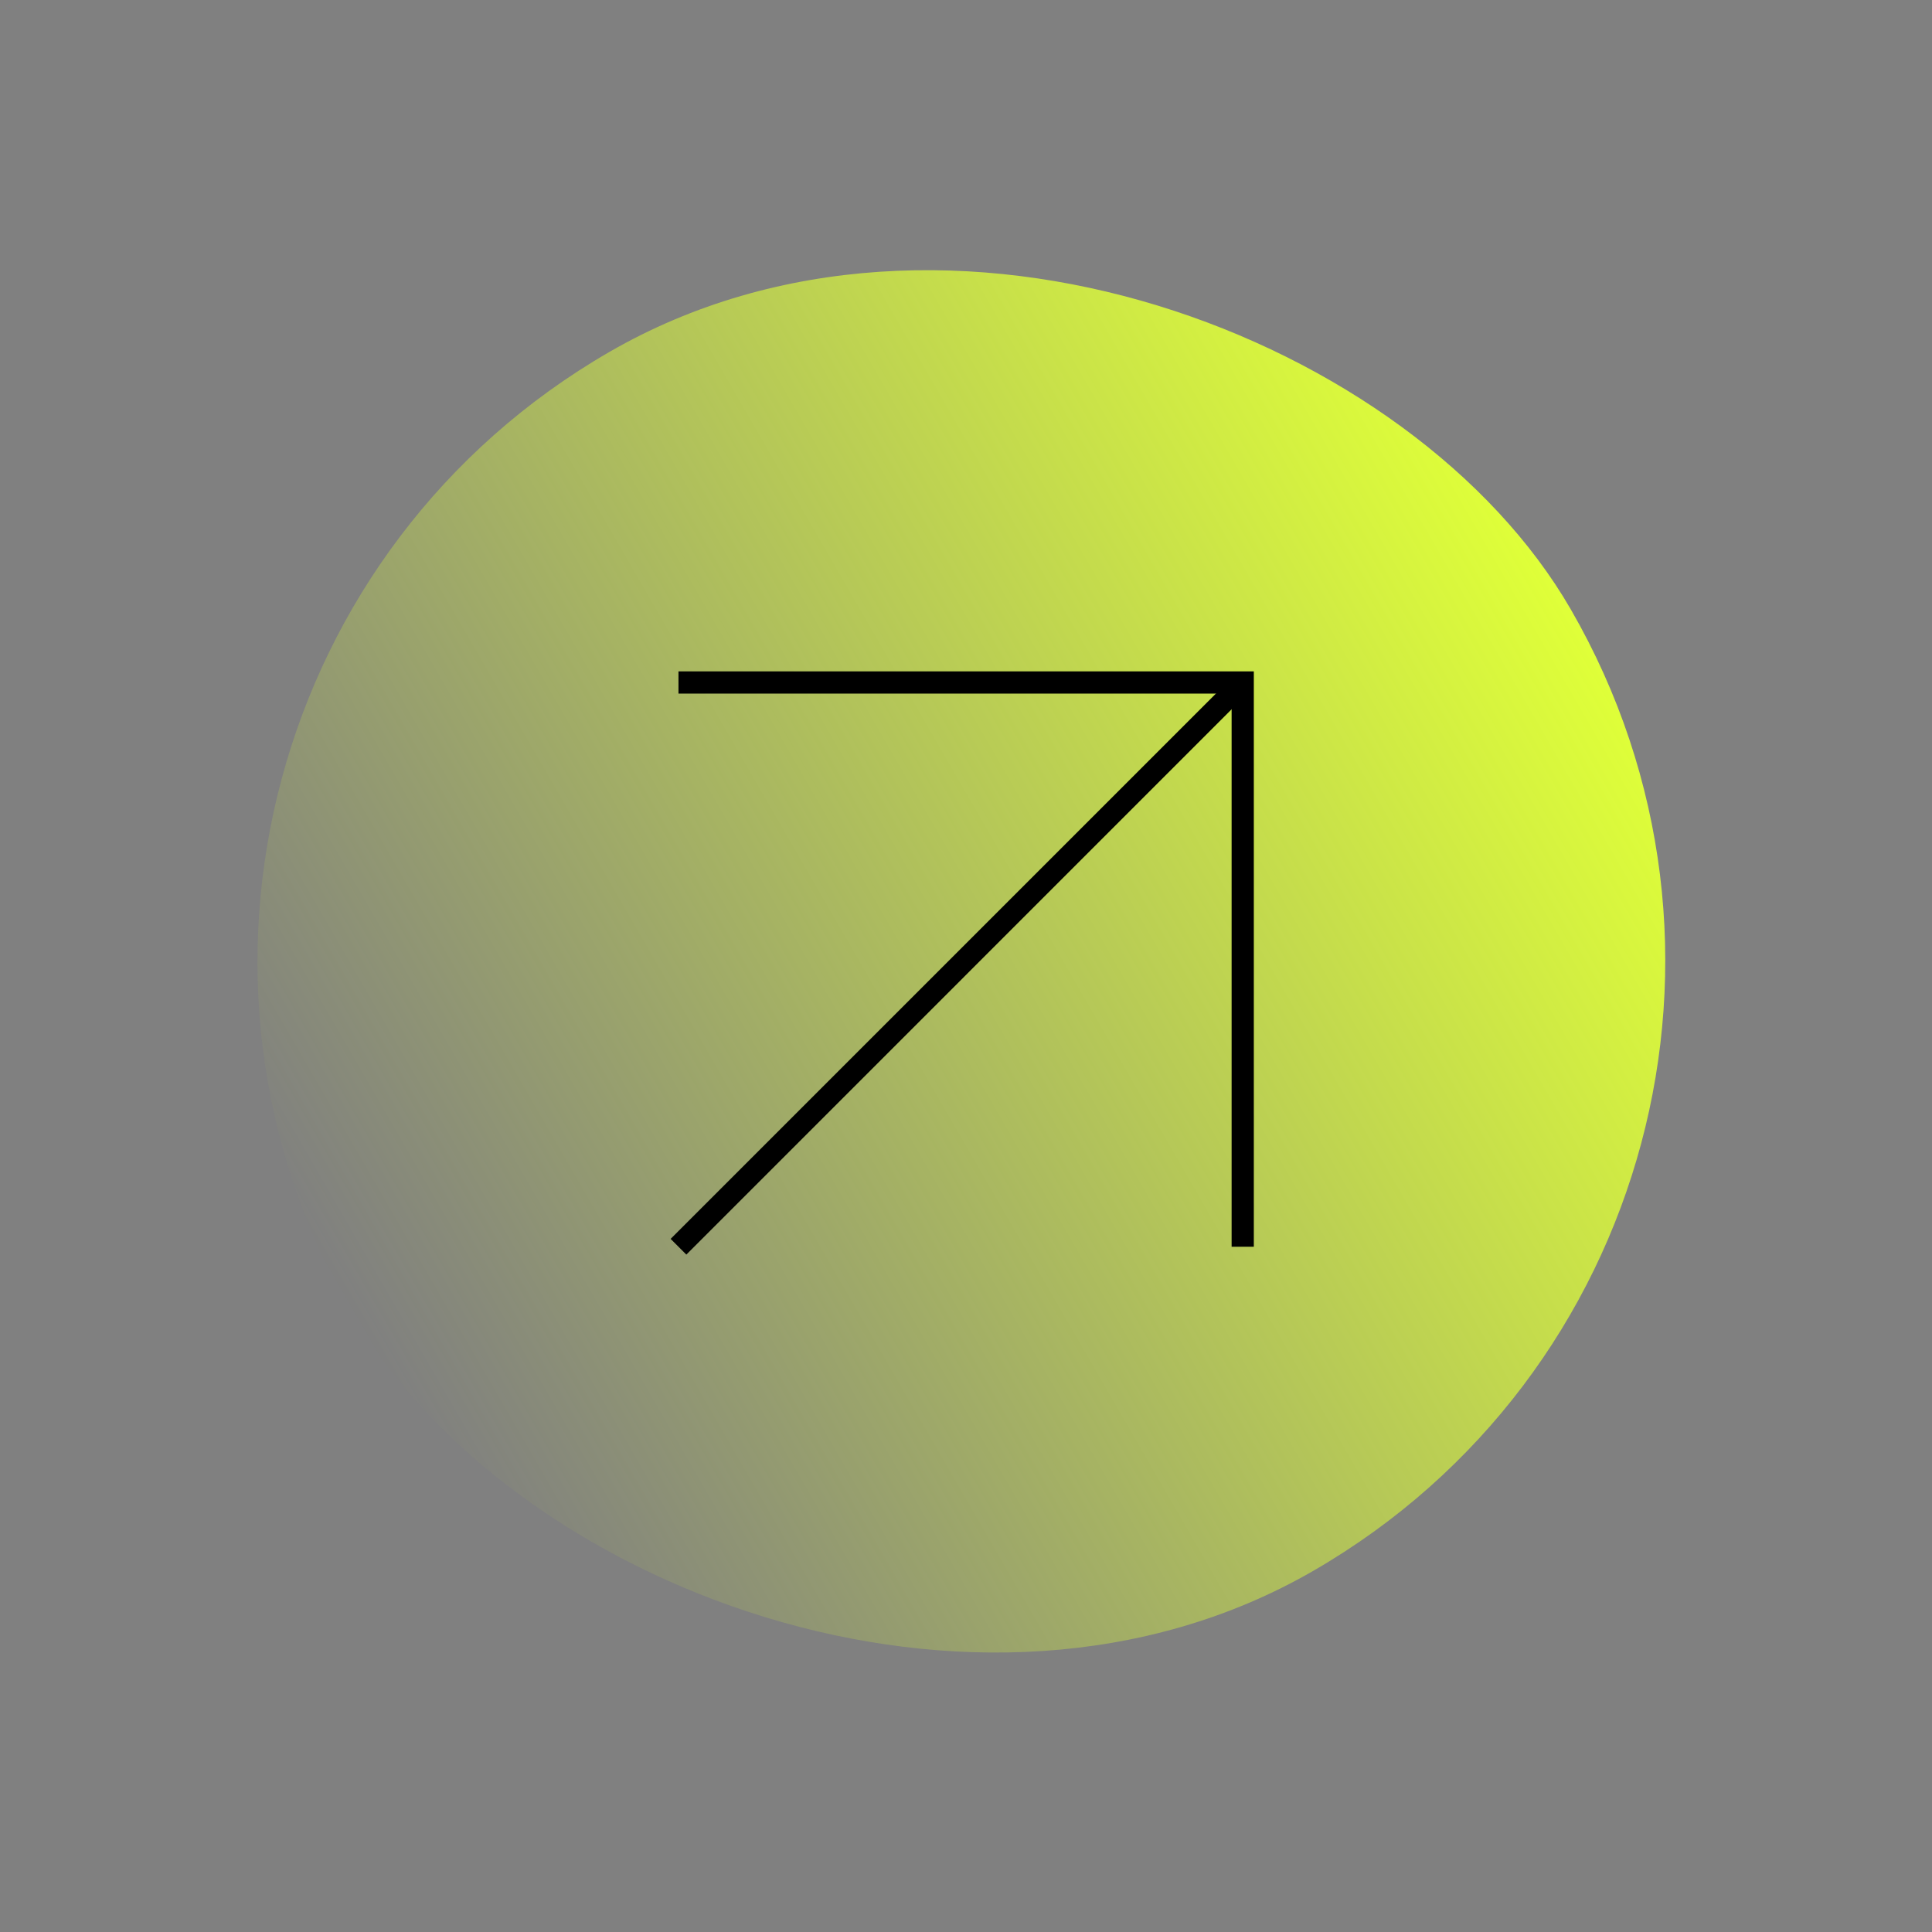 <svg width="174" height="174" viewBox="0 0 174 174" fill="none" xmlns="http://www.w3.org/2000/svg">
  <rect x="0" y="0" width="174" height="174" fill="#808080" stroke="none"/>
  <rect y="63.383" width="126.767" height="126.767" rx="63.383" transform="rotate(-30 0 63.383)"
    fill="url(#paint0_linear_143_37218)" />
  <path d="M61.105 112.284L111.922 61.466" stroke="black" stroke-width="2" stroke-miterlimit="10" />
  <path d="M111.922 112.284V61.466H61.105" stroke="black" stroke-width="2" stroke-miterlimit="10" />
  <defs>
    <linearGradient id="paint0_linear_143_37218" x1="0" y1="126.766" x2="126.767" y2="126.766"
      gradientUnits="userSpaceOnUse">
      <stop stop-color="#DFFF38" stop-opacity="0" />
      <stop offset="1" stop-color="#DFFF38" />
    </linearGradient>
  </defs>
</svg>